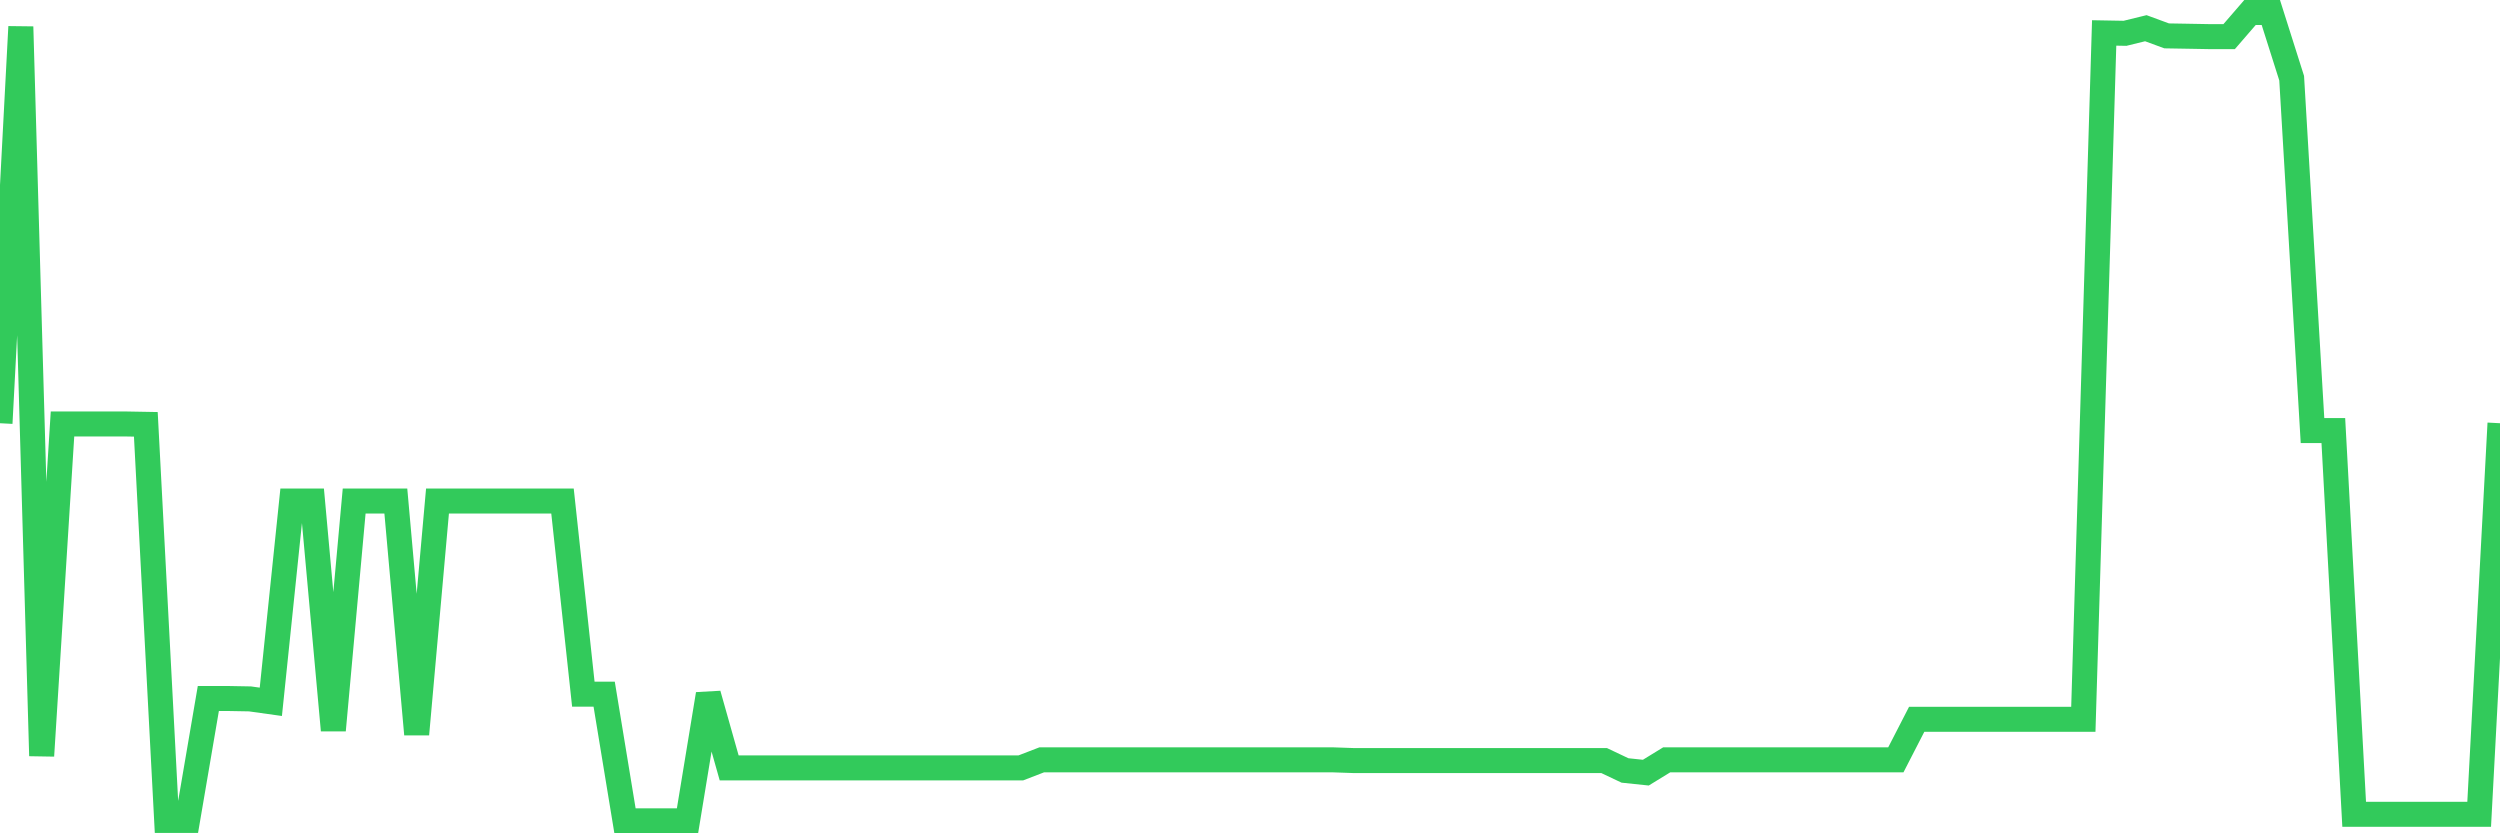 <svg
  xmlns="http://www.w3.org/2000/svg"
  xmlns:xlink="http://www.w3.org/1999/xlink"
  width="120"
  height="40"
  viewBox="0 0 120 40"
  preserveAspectRatio="none"
>
  <polyline
    points="0,20.315 1,1.283 2,36.281 3,20.35 4,20.35 5,20.35 6,20.35 7,20.368 8,39.382 9,39.382 10,33.529 11,33.529 12,33.547 13,33.687 14,24.048 15,24.048 16,35.054 17,24.048 18,24.048 19,24.048 20,35.247 21,24.048 22,24.048 23,24.048 24,24.048 25,24.048 26,24.048 27,24.048 28,33.319 29,33.319 30,39.4 31,39.4 32,39.4 33,39.4 34,33.319 35,36.859 36,36.859 37,36.859 38,36.859 39,36.859 40,36.859 41,36.859 42,36.859 43,36.859 44,36.859 45,36.859 46,36.859 47,36.859 48,36.859 49,36.859 50,36.473 51,36.473 52,36.473 53,36.473 54,36.473 55,36.473 56,36.473 57,36.473 58,36.473 59,36.473 60,36.473 61,36.473 62,36.473 63,36.473 64,36.473 65,36.508 66,36.508 67,36.508 68,36.508 69,36.508 70,36.508 71,36.508 72,36.508 73,36.508 74,36.508 75,36.508 76,36.508 77,36.508 78,36.982 79,37.087 80,36.473 81,36.473 82,36.473 83,36.473 84,36.473 85,36.473 86,36.473 87,36.473 88,36.473 89,36.473 90,36.473 91,36.473 92,34.528 93,34.528 94,34.528 95,34.528 96,34.528 97,34.528 98,34.528 99,34.528 100,34.528 101,1.581 102,1.599 103,1.354 104,1.722 105,1.739 106,1.757 107,1.757 108,0.6 109,0.6 110,3.754 111,20.666 112,20.666 113,39.085 114,39.085 115,39.085 116,39.085 117,39.085 118,39.085 119,39.085 120,20.315"
    fill="none"
    stroke="#32ca5b"
    stroke-width="1.2"
  >
  </polyline>
</svg>